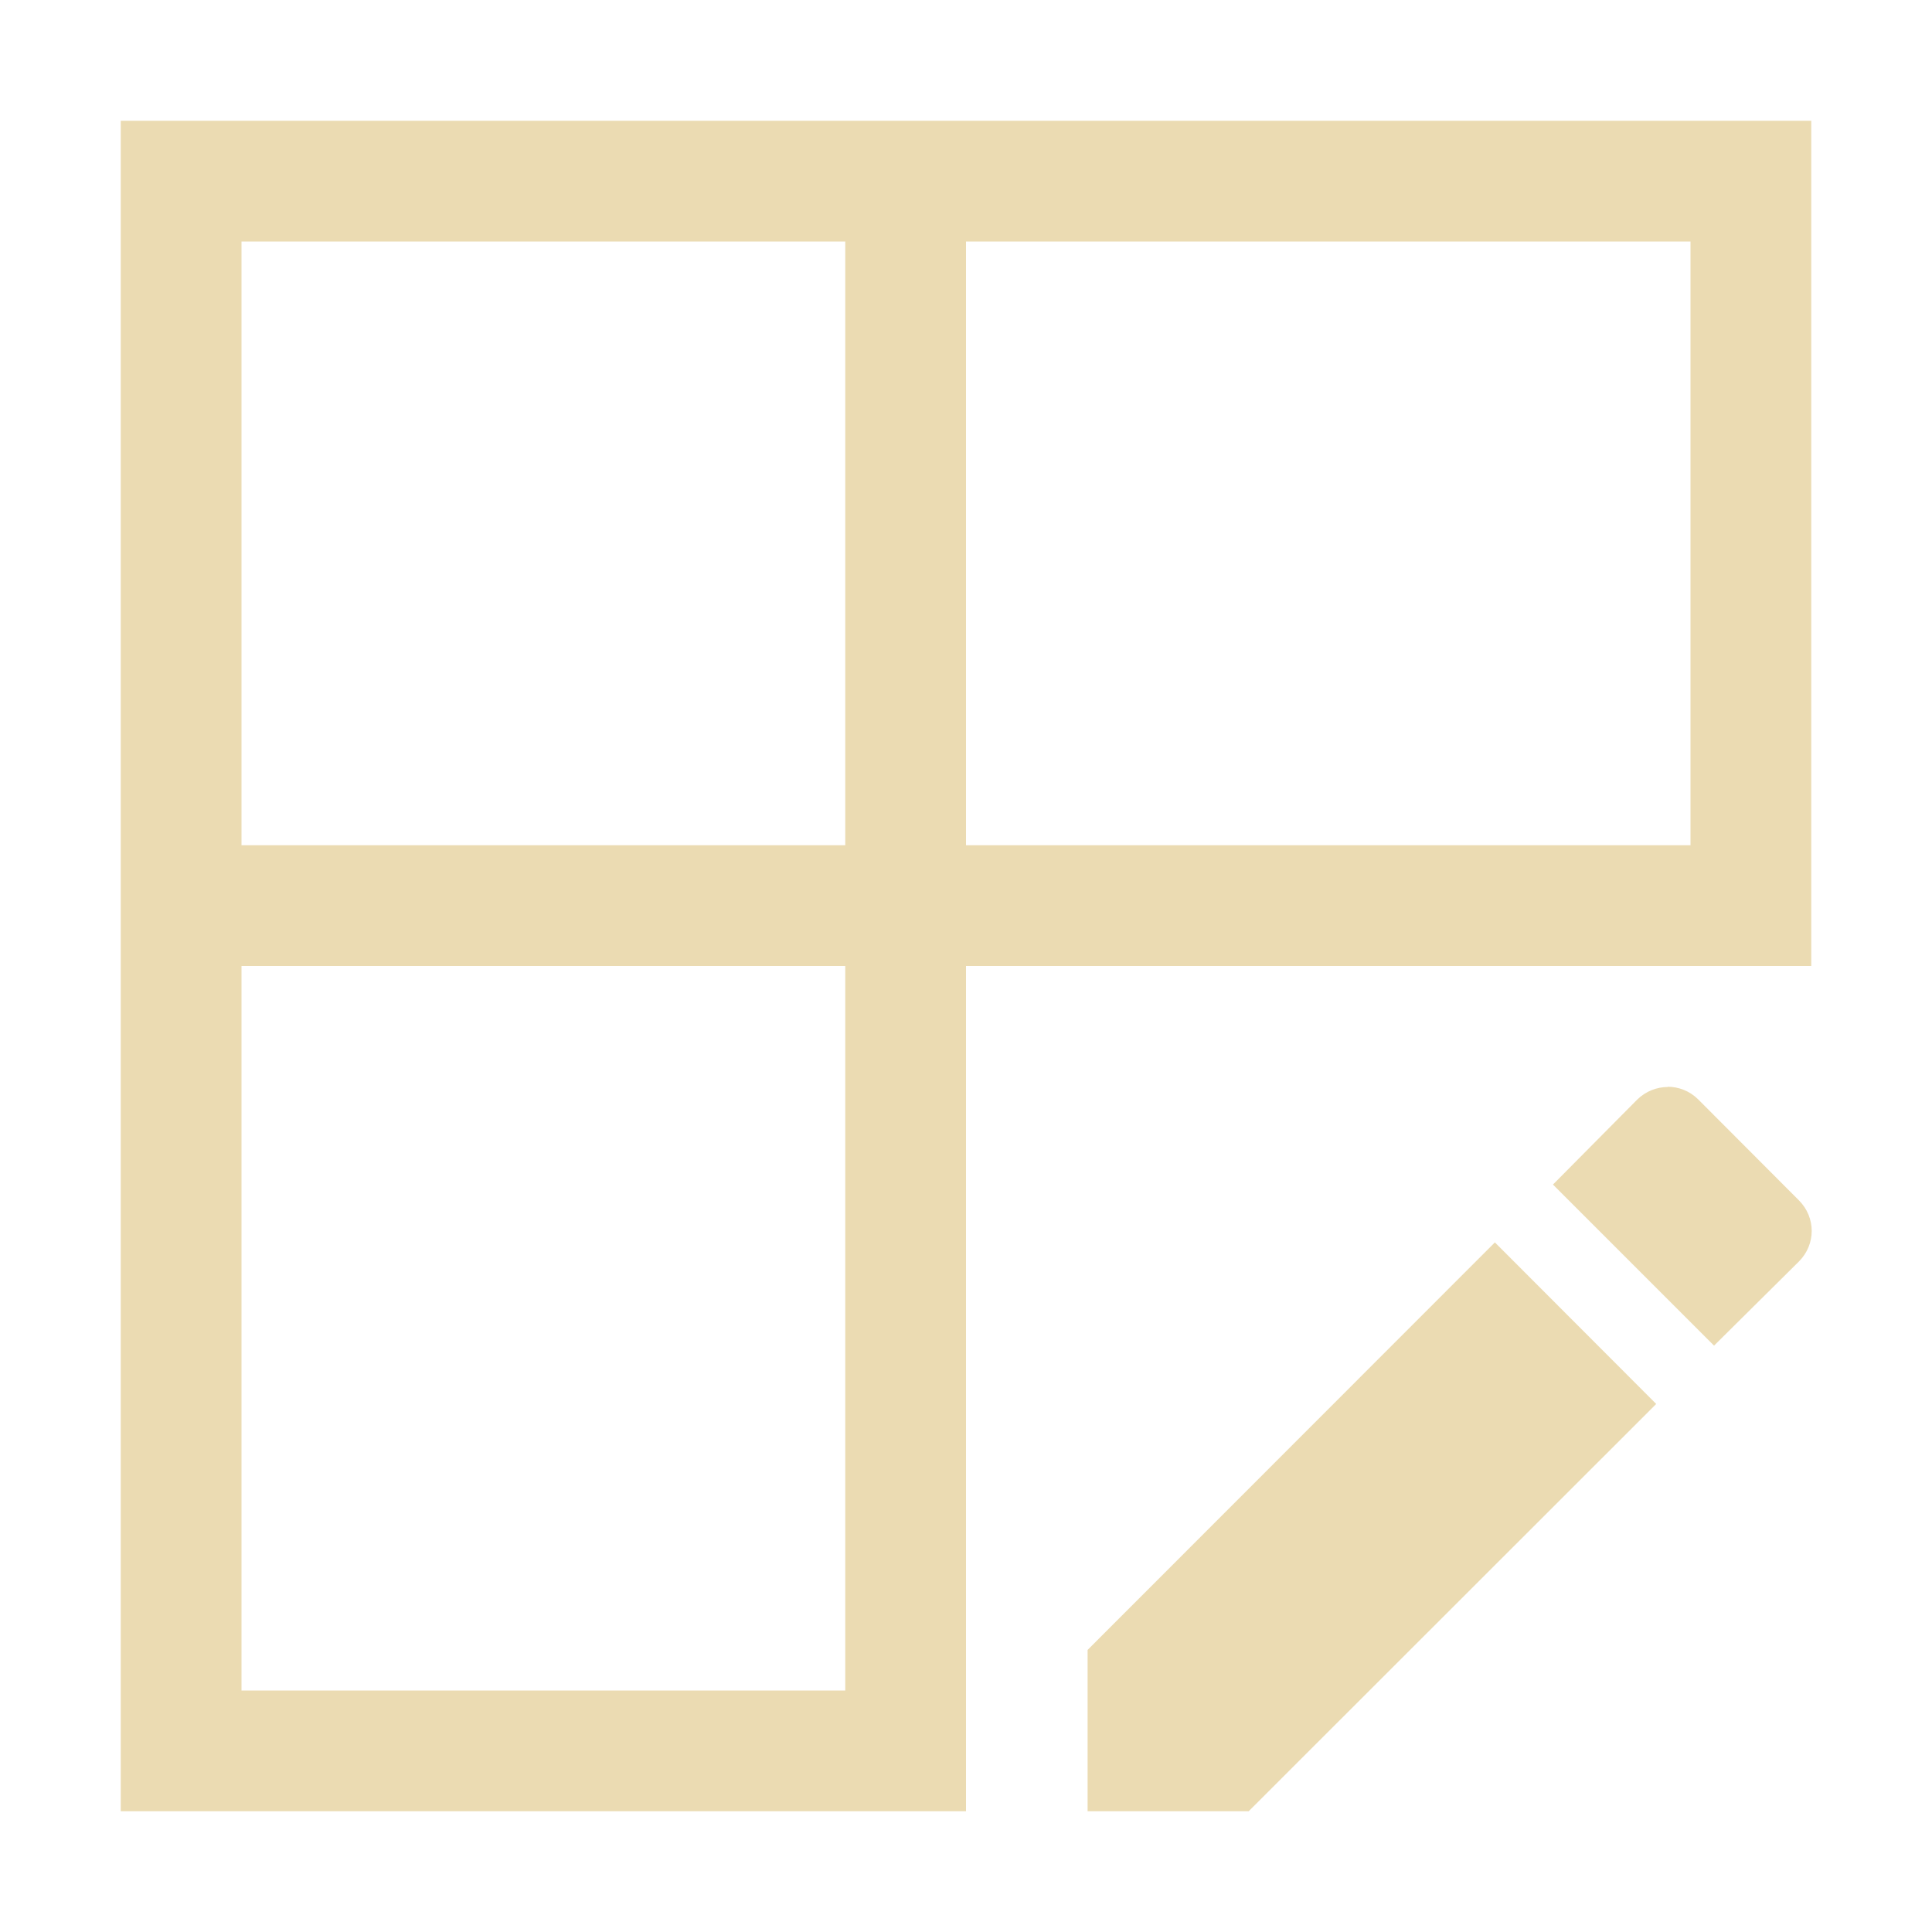 <svg version="1.1" viewBox="0 0 16 16" xmlns="http://www.w3.org/2000/svg">
  <defs>
    <style id="current-color-scheme" type="text/css">.ColorScheme-Text { color:#ebdbb2; } .ColorScheme-Highlight { color:#458588; }</style>
  </defs>
  <path class="ColorScheme-Text" d="m1 1v14h7v-7h7v-7h-14zm1 1h5v5h-5v-5zm6 0h6v5h-6v-5zm-6 6h5v6h-5v-6zm11.81 1 0.002 0.002c-0.091 0-0.183 0.035-0.254 0.105l-0.697 0.703 1.334 1.334 0.703-0.697c0.141-0.141 0.141-0.365 0-0.506l-0.834-0.836c-0.071-0.071-0.163-0.105-0.254-0.105zm-1.43 1.289-3.373 3.375v1.336h1.334l3.375-3.373-1.336-1.338z" fill="currentColor"/>
</svg>
